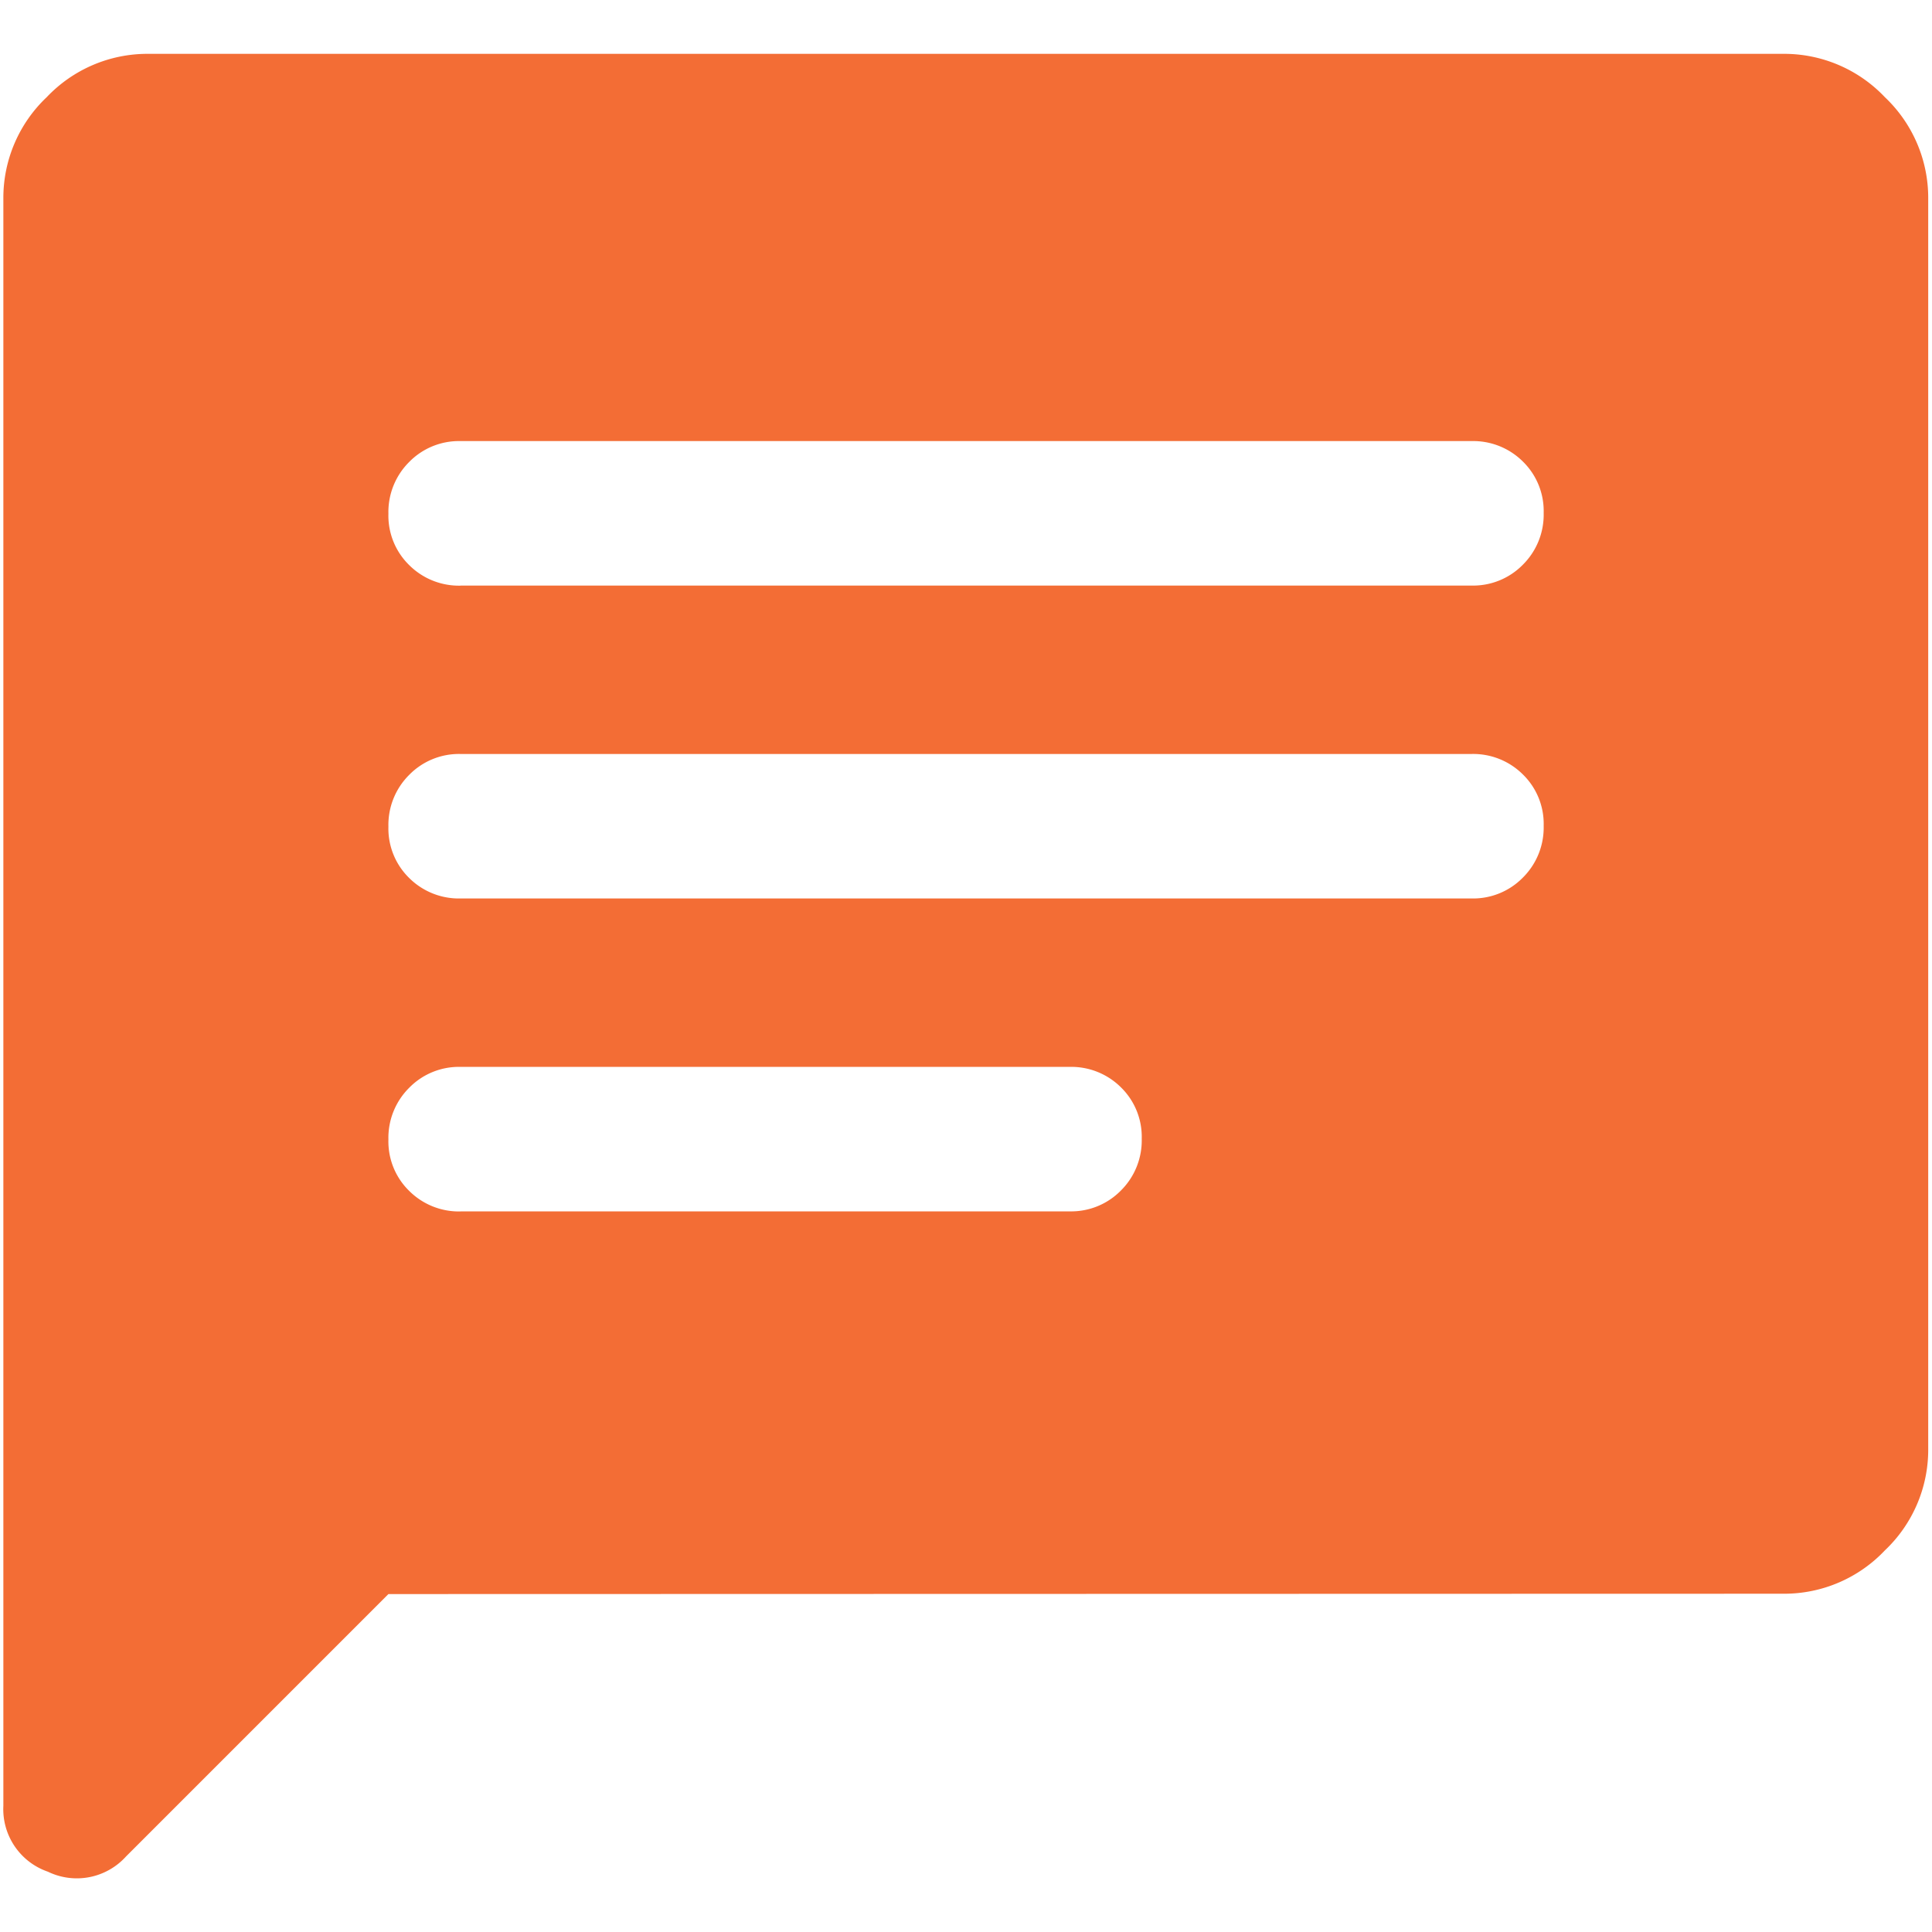 <svg id="chat_FILL1_wght400_GRAD0_opsz48" xmlns="http://www.w3.org/2000/svg" width="23" height="23" viewBox="0 0 23 23">
  <path id="chat_FILL1_wght400_GRAD0_opsz48-2" data-name="chat_FILL1_wght400_GRAD0_opsz48" d="M84.585-861.662l-3.123,3.123a.789.789,0,0,1-.931.182.787.787,0,0,1-.53-.784v-19.141a1.65,1.65,0,0,1,.516-1.2,1.65,1.65,0,0,1,1.2-.516H101.2a1.65,1.65,0,0,1,1.2.516,1.65,1.65,0,0,1,.516,1.2v14.9a1.649,1.649,0,0,1-.516,1.2,1.649,1.649,0,0,1-1.2.516Zm.86-4.556h7.249a.829.829,0,0,0,.612-.249.839.839,0,0,0,.247-.616.823.823,0,0,0-.247-.611.838.838,0,0,0-.612-.244H85.444a.829.829,0,0,0-.612.249.839.839,0,0,0-.247.616.822.822,0,0,0,.247.611A.838.838,0,0,0,85.444-866.217Zm0-3.725H97.479a.829.829,0,0,0,.612-.249.839.839,0,0,0,.247-.616.822.822,0,0,0-.247-.611.838.838,0,0,0-.612-.244H85.444a.829.829,0,0,0-.612.249.839.839,0,0,0-.247.616.823.823,0,0,0,.247.611A.838.838,0,0,0,85.444-869.943Zm0-3.725H97.479a.829.829,0,0,0,.612-.249.839.839,0,0,0,.247-.616.823.823,0,0,0-.247-.611.838.838,0,0,0-.612-.244H85.444a.829.829,0,0,0-.612.249.839.839,0,0,0-.247.616.822.822,0,0,0,.247.611A.838.838,0,0,0,85.444-873.667Z" transform="translate(-79.961 880.639)" fill="#f36d35"/>
  <rect id="Rectangle_2345" data-name="Rectangle 2345" width="23" height="23" fill="none"/>
</svg>
